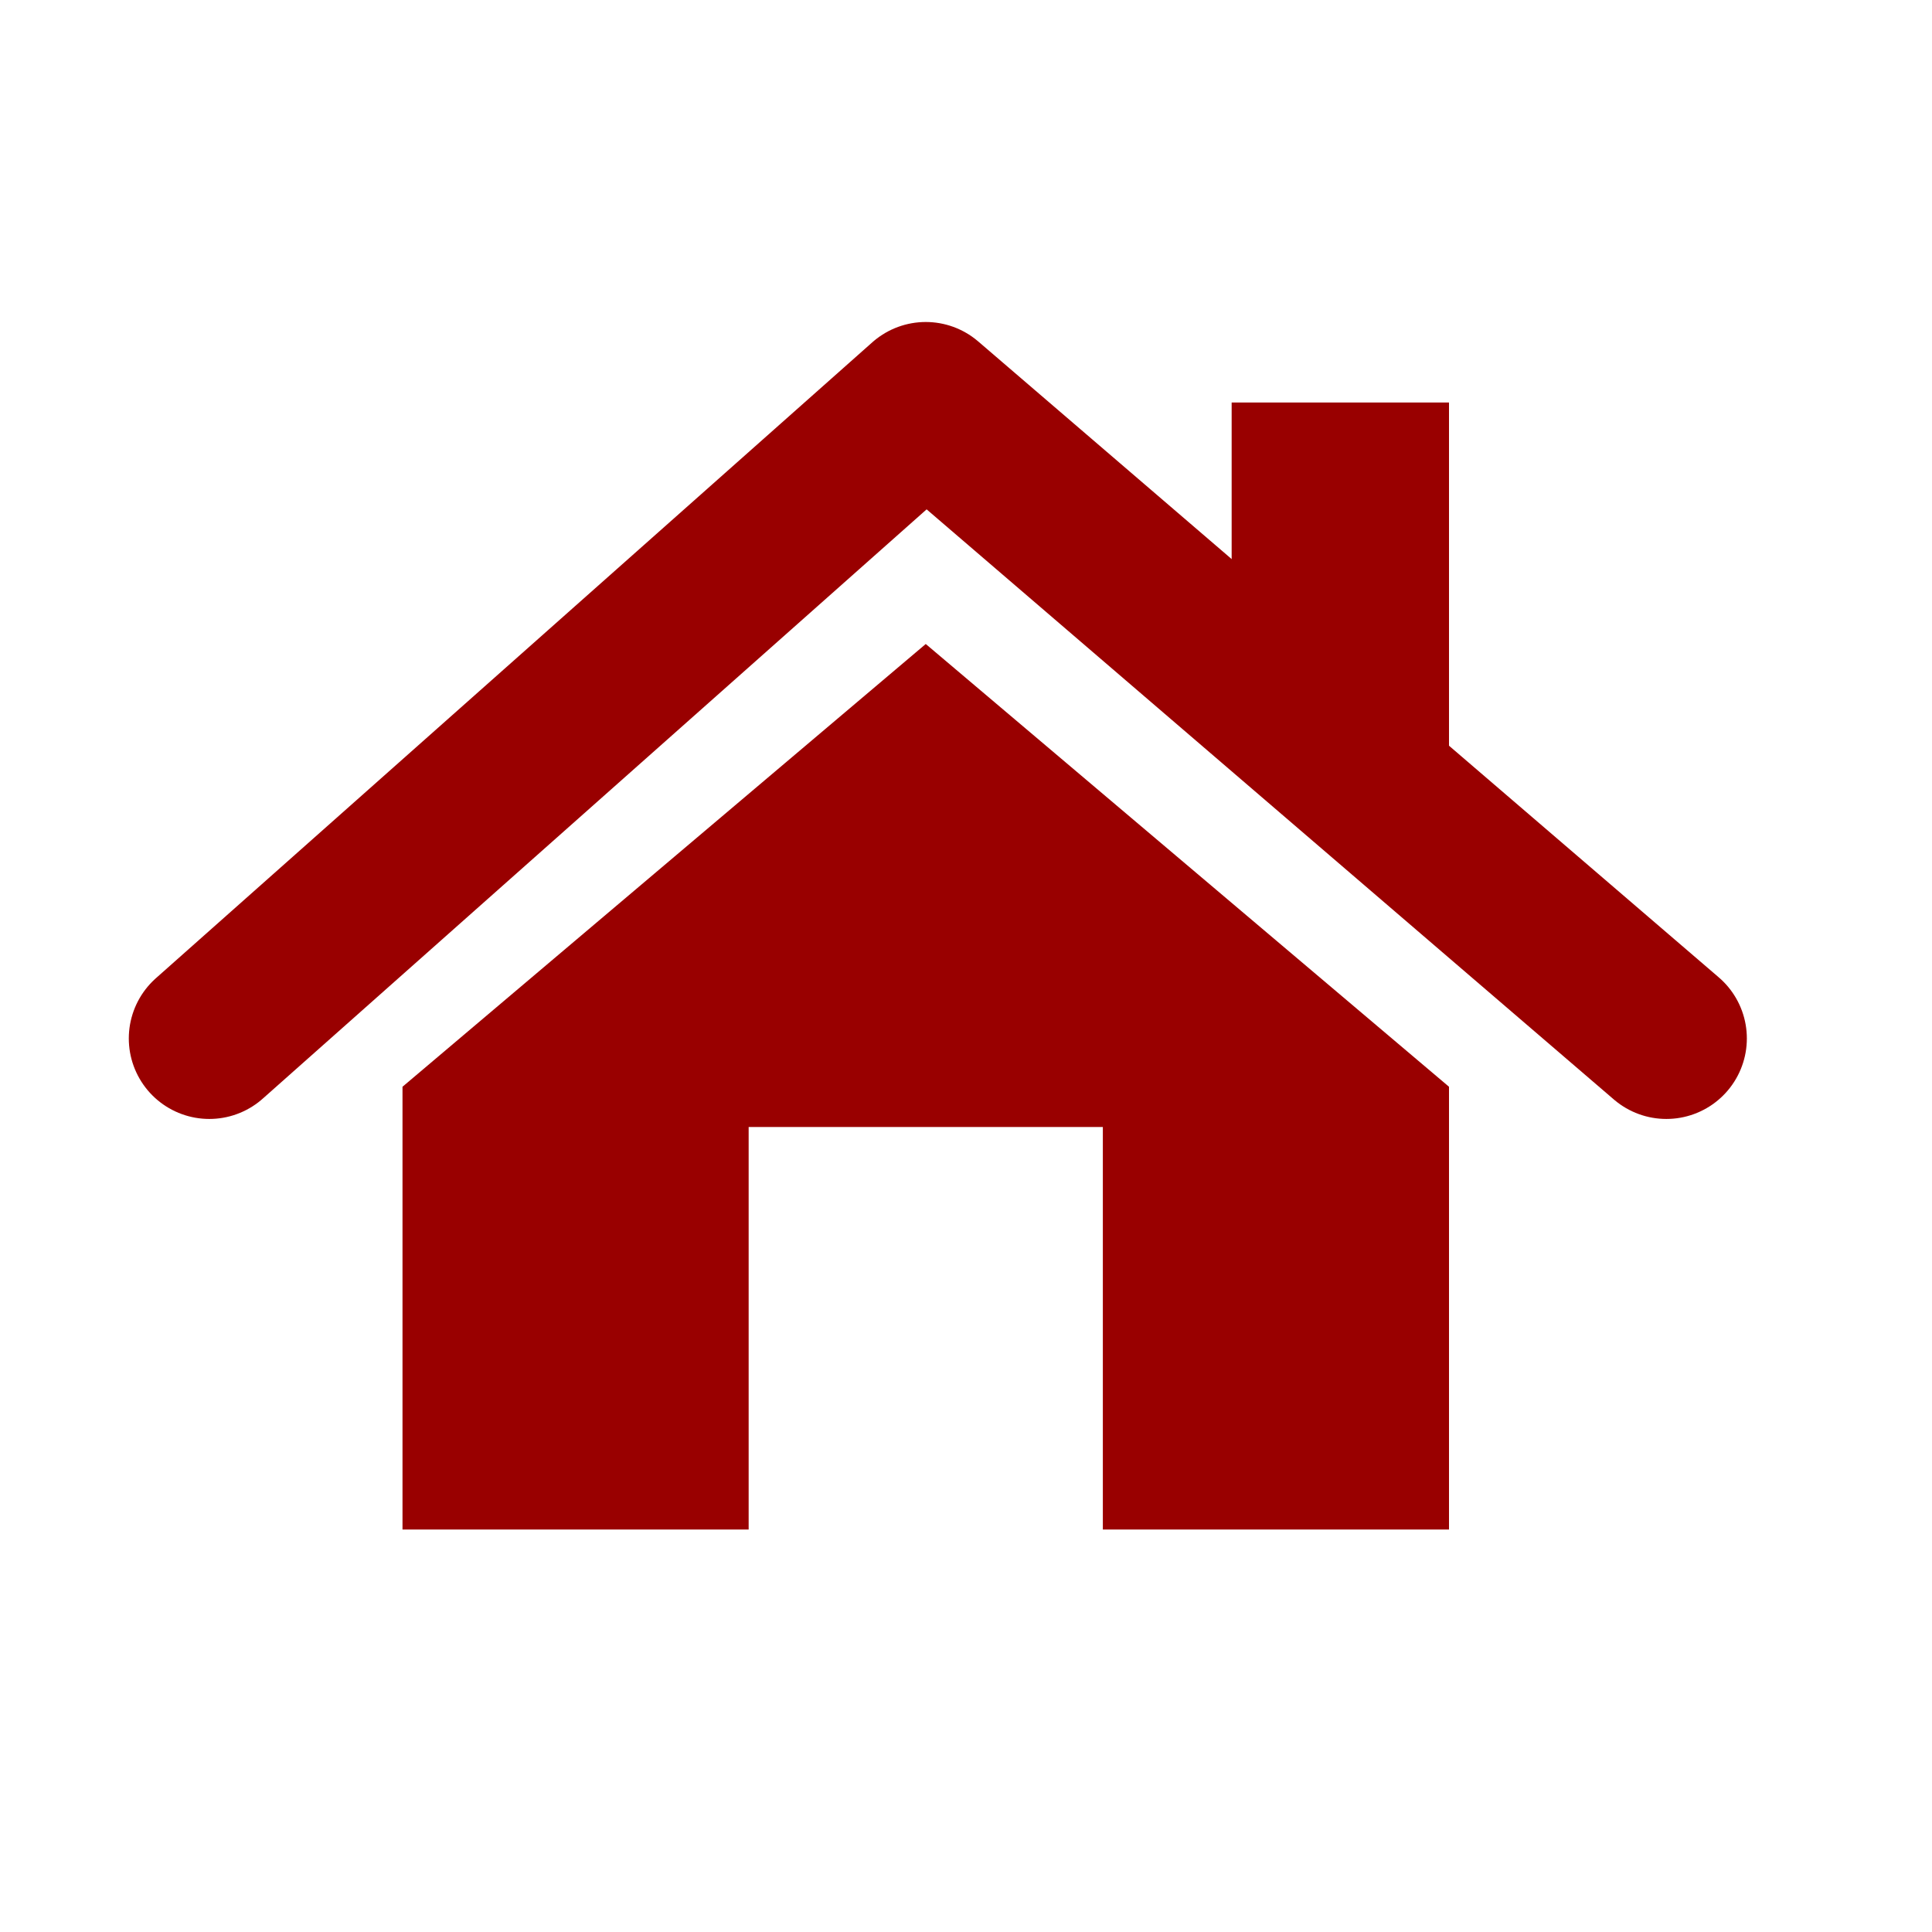 <?xml version="1.0" encoding="utf-8"?>
<!-- Generator: Adobe Illustrator 23.0.3, SVG Export Plug-In . SVG Version: 6.00 Build 0)  -->
<svg version="1.1" id="Layer_1" xmlns="http://www.w3.org/2000/svg" xmlns:xlink="http://www.w3.org/1999/xlink" x="0px" y="0px"
	 width="24px" height="24px" viewBox="0 0 24 24" style="enable-background:new 0 0 24 24;" xml:space="preserve">
<style type="text/css">
	.st0{fill:#990000;}
	.st1{fill:none;stroke:#990000;stroke-width:2;stroke-linecap:round;stroke-linejoin:round;stroke-miterlimit:10;}
</style>
<g>
	<polygon class="st0" points="5,19 9.3,19 9.3,14 13.7,14 13.7,19 18,19 18,13.5 11.5,8 5,13.5 	"/>
	<polyline class="st1" points="2.6,12.9 11.5,5 20.7,12.9 	"/>
	<rect x="15.3" y="5" class="st0" width="2.7" height="4.5"/>
</g>
</svg>
